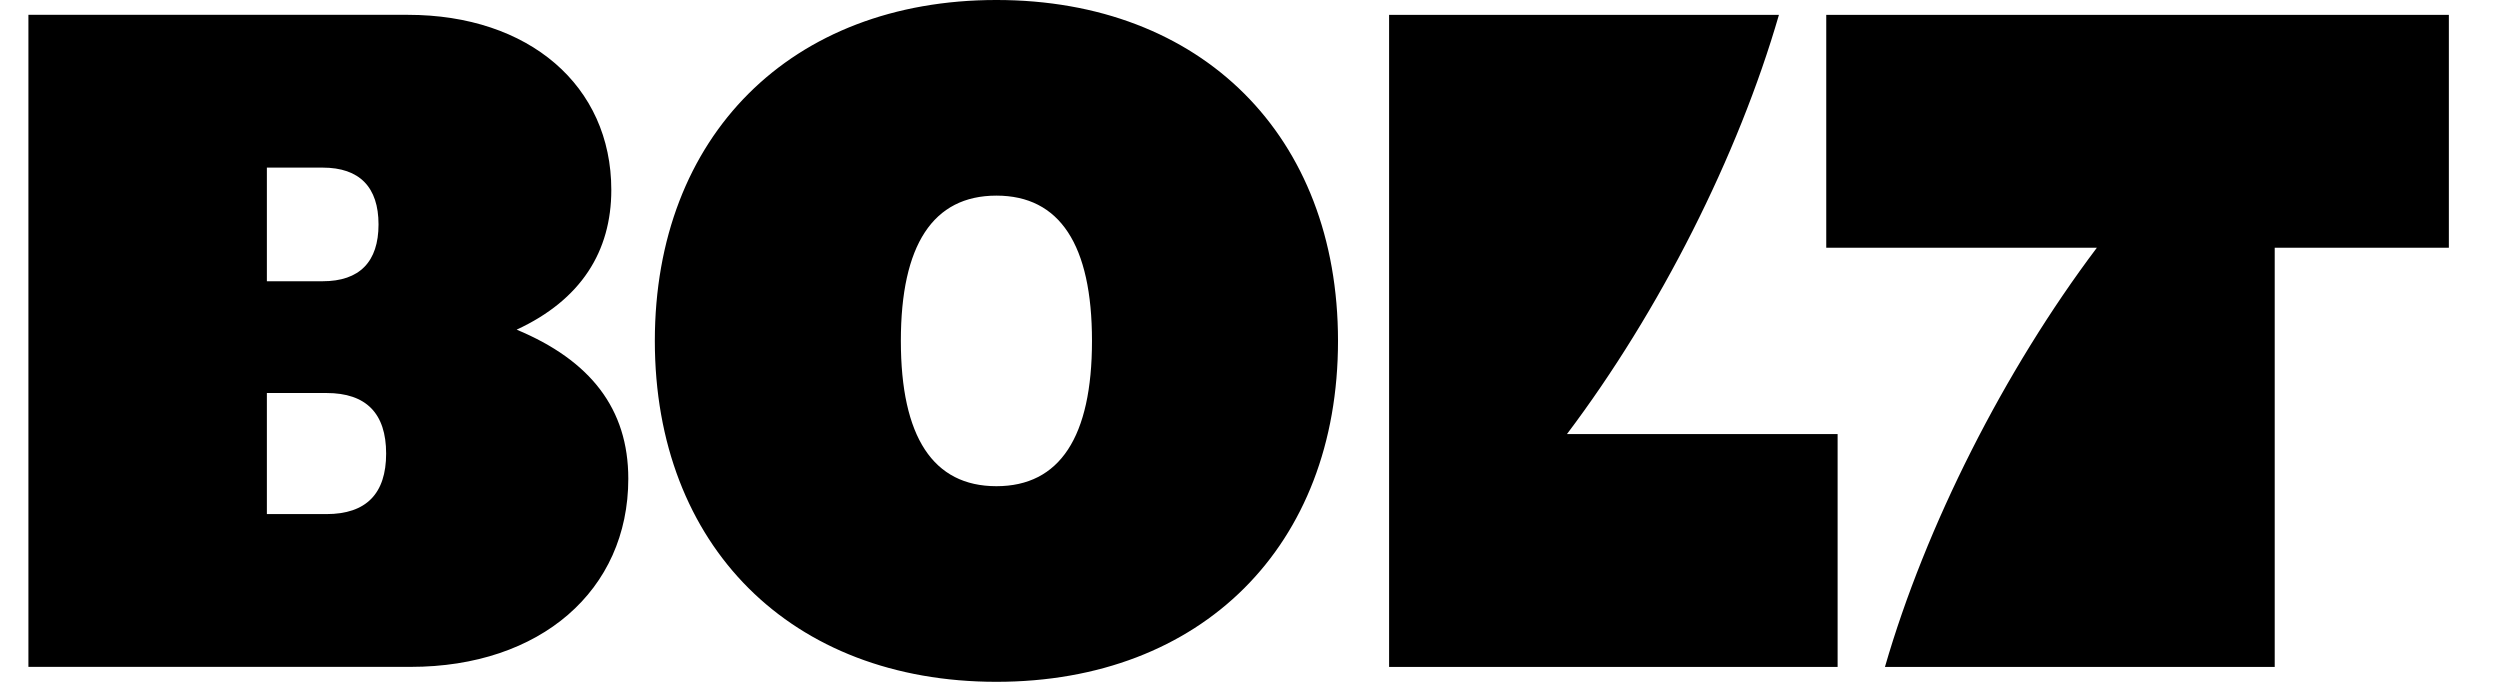 <svg xmlns="http://www.w3.org/2000/svg" width="44" height="12"><path d="M32.142 4.36h4.763c-1.632 2.165-3.014 4.902-3.73 7.378h6.86V4.36H43.1V.262H32.142v4.099Zm-7.694 7.378h7.894V7.639h-4.763c1.632-2.164 3.014-4.901 3.73-7.377h-6.861v11.476ZM15.855 6c0-1.689.566-2.557 1.682-2.557S19.219 4.31 19.219 6s-.567 2.557-1.682 2.557c-1.116 0-1.682-.869-1.682-2.557ZM4.697 4.95v-2h.982c.65 0 .983.345.983 1 0 .657-.333 1-.983 1h-.982Zm0 4.1V6.917h1.049c.7 0 1.05.36 1.05 1.066 0 .704-.35 1.065-1.05 1.065h-1.05ZM.5 11.737h6.728c2.282 0 3.83-1.345 3.83-3.312 0-1.23-.666-2.082-1.965-2.623 1.133-.524 1.666-1.377 1.666-2.459 0-1.836-1.45-3.082-3.58-3.082H.5v11.476ZM17.537 12c3.614 0 6.012-2.393 6.012-6s-2.398-6-6.012-6c-3.614 0-6.012 2.393-6.012 6s2.398 6 6.012 6"/></svg>